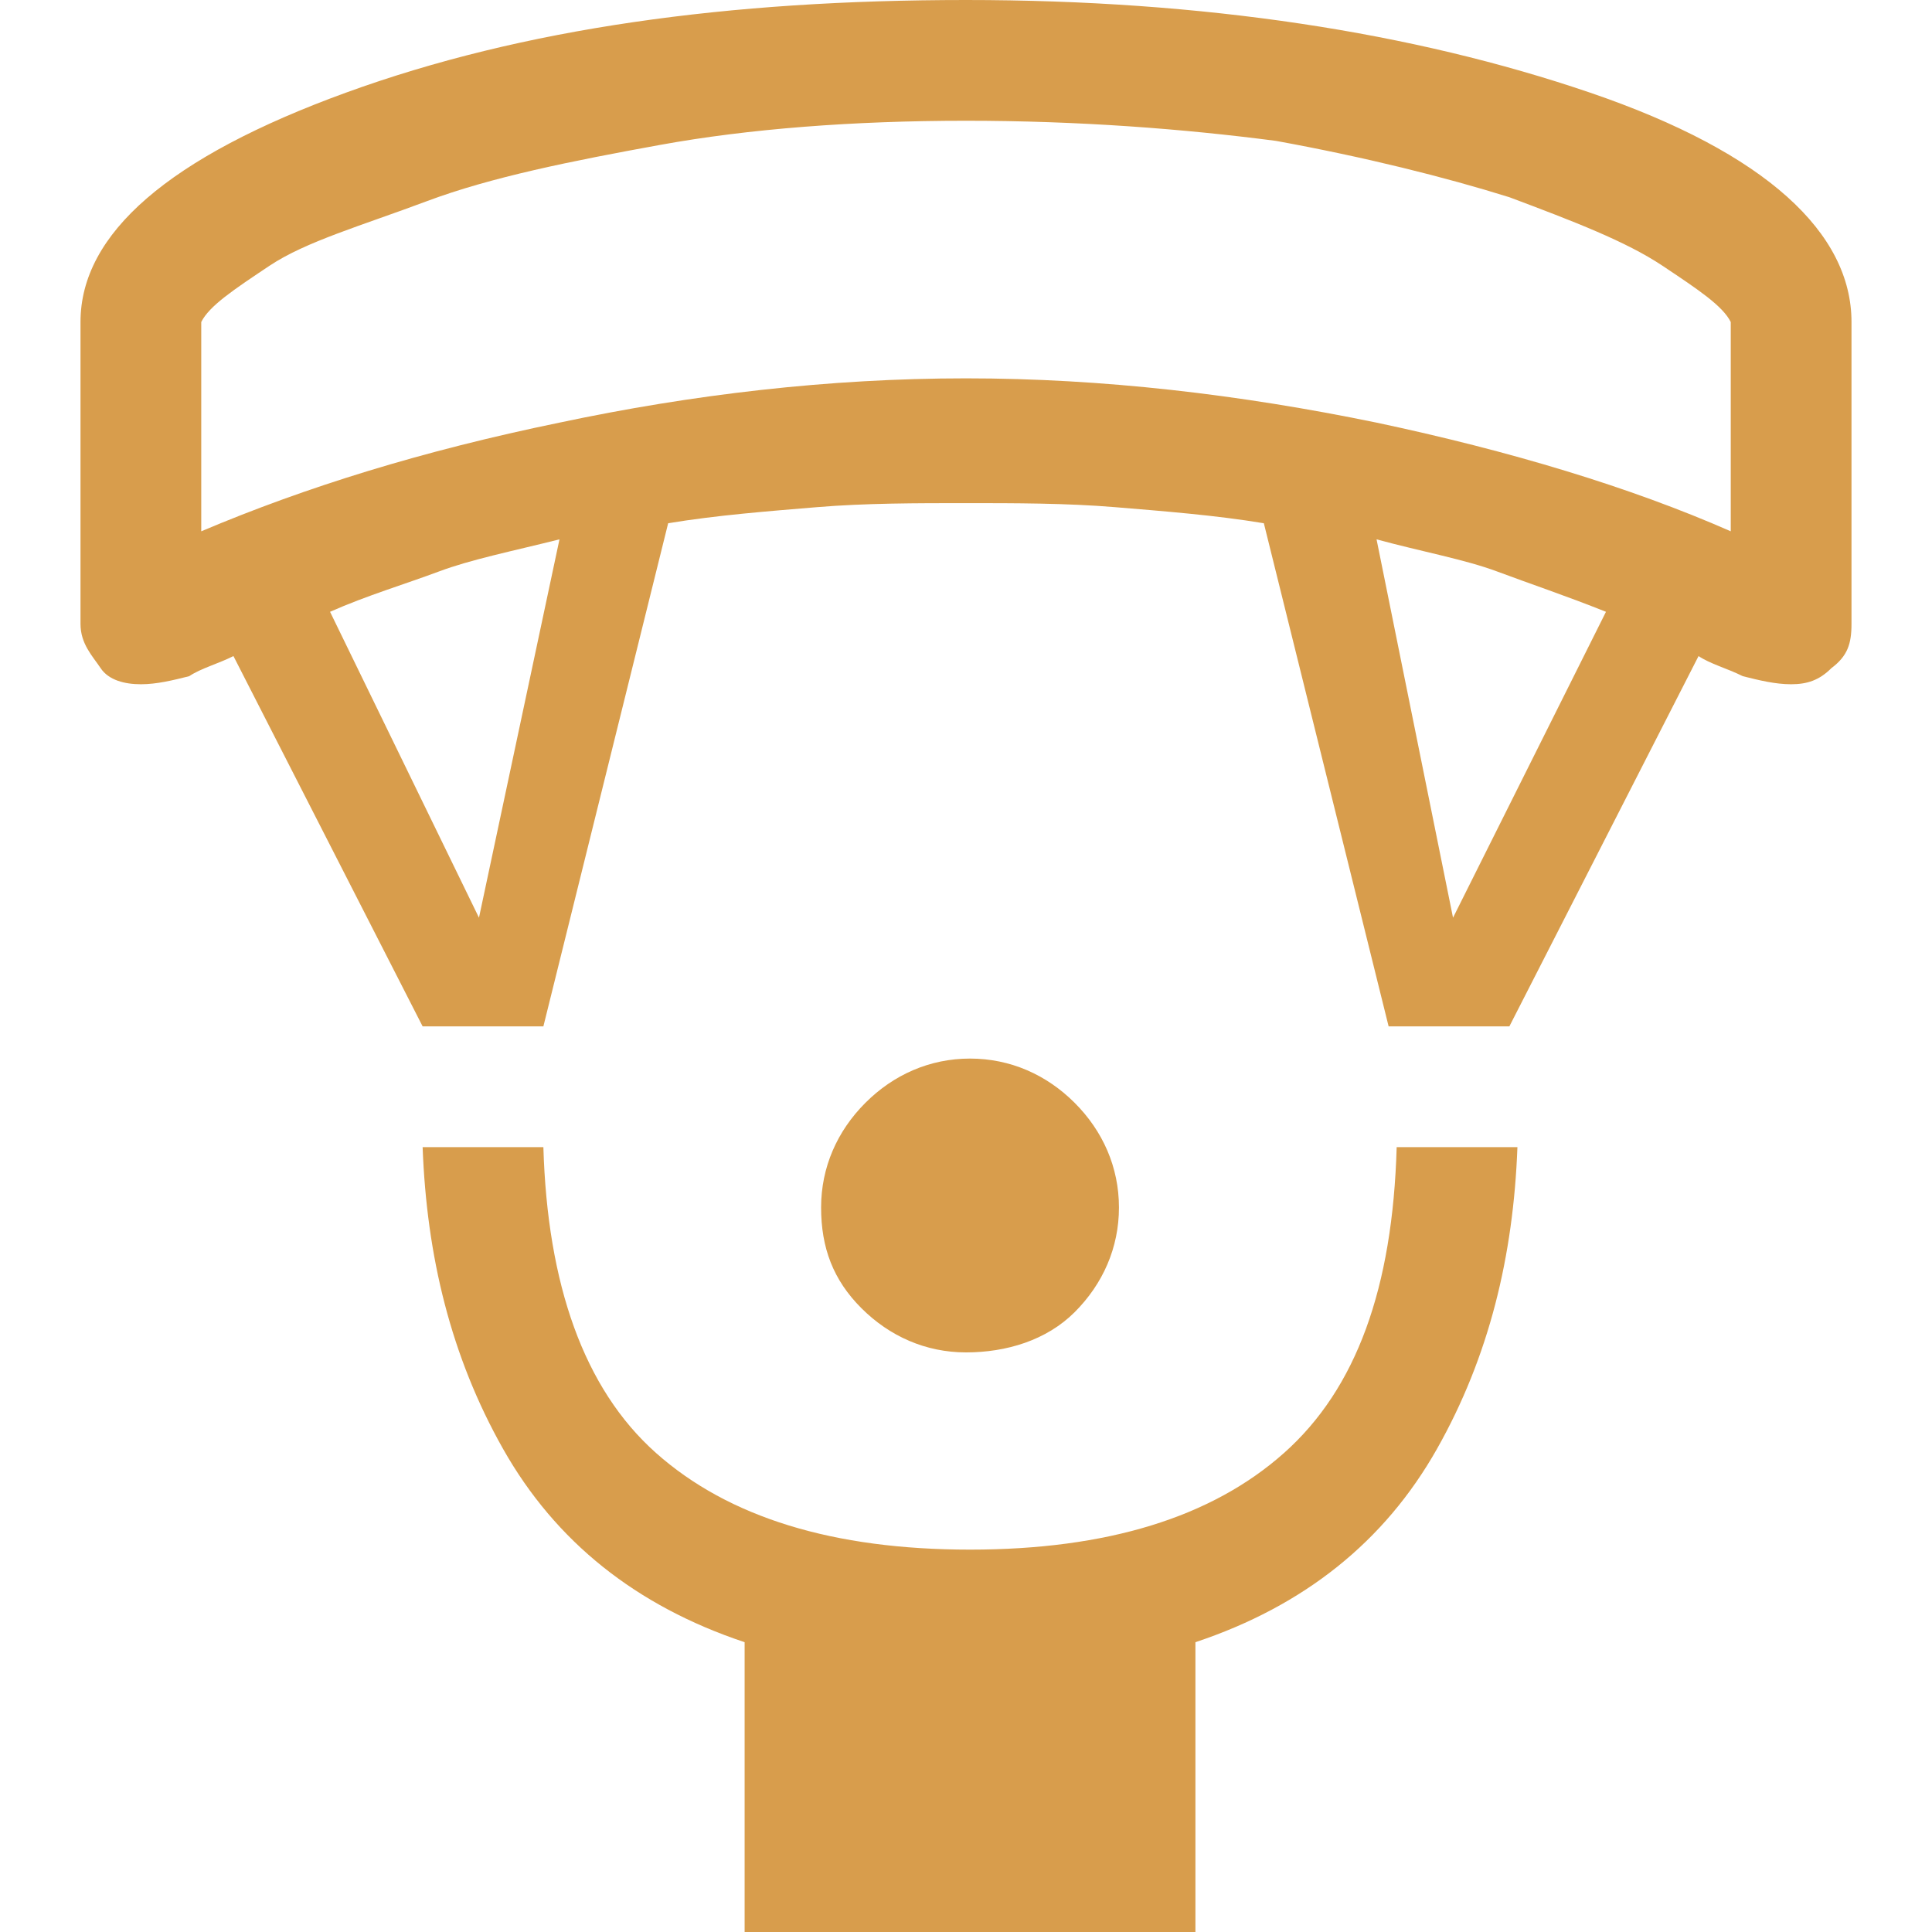 <?xml version="1.0" encoding="utf-8"?>
<!-- Generator: Adobe Illustrator 27.7.0, SVG Export Plug-In . SVG Version: 6.00 Build 0)  -->
<svg version="1.1" id="Calque_1" xmlns="http://www.w3.org/2000/svg" xmlns:xlink="http://www.w3.org/1999/xlink" x="0px" y="0px"
	 width="48px" height="48px" viewBox="0 0 48 48" style="enable-background:new 0 0 48 48;" xml:space="preserve">
<style type="text/css">
	.st0{fill:#D89D4C;}
</style>
<path class="st0" d="M24,33.6c-1,0-1.9-0.4-2.6-1.1c-0.7-0.7-1-1.5-1-2.5s0.4-1.9,1.1-2.6s1.6-1.1,2.6-1.1s1.9,0.4,2.6,1.1
	s1.1,1.6,1.1,2.6s-0.4,1.9-1.1,2.6S25,33.6,24,33.6z M18.5,48v-7.2c-2.7-0.9-4.7-2.5-6-4.8s-1.9-4.8-2-7.5h3c0.1,3.4,1,6,2.8,7.6
	s4.4,2.4,7.8,2.4s6-0.8,7.8-2.4c1.8-1.6,2.7-4.1,2.8-7.6h3c-0.1,2.7-0.7,5.2-2,7.5s-3.3,3.9-6,4.8V48H18.5z M10.5,25.5l-4.7-9.2
	c-0.4,0.2-0.8,0.3-1.1,0.5C4.3,16.9,3.9,17,3.5,17s-0.8-0.1-1-0.4S2,16,2,15.5V8c0-2.2,2.2-4.1,6.6-5.7S18.1,0,24,0
	s11.1,0.8,15.5,2.3S46,5.8,46,8v7.5c0,0.5-0.1,0.8-0.5,1.1c-0.3,0.3-0.6,0.4-1,0.4s-0.8-0.1-1.2-0.2c-0.4-0.2-0.8-0.3-1.1-0.5
	l-4.7,9.2h-3L31.4,13c-1.2-0.2-2.5-0.3-3.7-0.4c-1.2-0.1-2.5-0.1-3.7-0.1s-2.5,0-3.7,0.1s-2.5,0.2-3.7,0.4l-3.1,12.5H10.5z
	 M11.9,22.8l2-9.4c-1.2,0.3-2.2,0.5-3,0.8s-1.8,0.6-2.7,1L11.9,22.8z M36.1,22.8l3.8-7.6c-1-0.4-1.9-0.7-2.7-1s-1.9-0.5-3-0.8
	L36.1,22.8z M5,13.2c2.6-1.1,5.5-2,8.9-2.7c3.3-0.7,6.7-1.1,10.1-1.1s6.8,0.4,10.2,1.1c3.3,0.7,6.3,1.6,8.8,2.7V8
	c-0.2-0.4-0.8-0.8-1.7-1.4s-2.2-1.1-3.8-1.7c-1.6-0.5-3.6-1-5.8-1.4C29.4,3.2,26.8,3,24,3s-5.4,0.2-7.6,0.6S12.2,4.4,10.6,5
	s-3,1-3.9,1.6S5.2,7.6,5,8V13.2z"/>
</svg>
